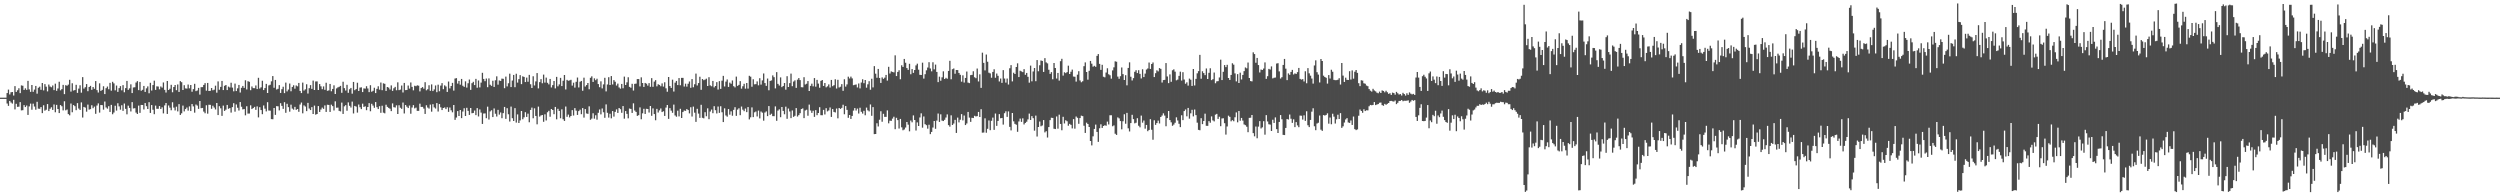 <svg xmlns="http://www.w3.org/2000/svg" width="1920" height="150"><path d="M0 75.000h1v1.000H0zM1 75.000h1v1.000H1zM2 75.000h1v1.000H2zM3 75.000h1v1.000H3zM4 75.000h1v1.000H4zM5 71.490h1v8.045H5zM6 68.815h1v12.509H6zM7 72.557h1v4.954H7zM8 70.846h1v7.902H8zM9 70.632h1v8.946H9zM10 73.364h1v3.287H10zM11 66.149h1v17.866H11zM12 70.613h1v9.089H12zM13 69.318h1v12.768H13zM14 67.777h1v14.133H14zM15 71.544h1v6.917H15zM16 65.609h1v19.168H16zM17 65.835h1v18.787H17zM18 69.066h1v11.661H18zM19 67.827h1v14.416H19zM20 69.025h1v12.027H20zM21 62.109h1v26.154H21zM22 68.647h1v13.044H22zM23 70.577h1v9.004H23zM24 65.282h1v18.992H24zM25 70.511h1v9.099H25zM26 68.818h1v12.991H26zM27 65.990h1v18.308H27zM28 71.933h1v6.243H28zM29 67.397h1v16.044H29zM30 66.548h1v16.992H30zM31 68.986h1v13.217H31zM32 63.729h1v23.133H32zM33 69.406h1v11.433H33zM34 64.590h1v20.414H34zM35 66.540h1v17.739H35zM36 70.215h1v9.722H36zM37 64.901h1v20.378H37zM38 66.471h1v17.032H38zM39 67.026h1v15.355H39zM40 65.660h1v18.763H40zM41 69.243h1v10.970H41zM42 64.272h1v21.963H42zM43 69.717h1v10.839H43zM44 67.935h1v15.801H44zM45 62.749h1v24.100H45zM46 69.352h1v11.356H46zM47 68.456h1v13.139H47zM48 65.190h1v19.591H48zM49 72.294h1v5.466H49zM50 65.455h1v19.269H50zM51 65.834h1v18.297H51zM52 64.951h1v22.679H52zM53 61.266h1v27.323H53zM54 70.364h1v9.128H54zM55 63.925h1v22.273H55zM56 69.525h1v11.150H56zM57 69.175h1v12.364H57zM58 65.142h1v19.472H58zM59 71.315h1v7.901H59zM60 68.060h1v15.302H60zM61 65.500h1v18.948H61zM62 71.190h1v7.447H62zM63 59.263h1v31.013H63zM64 68.061h1v14.072H64zM65 66.969h1v15.653H65zM66 64.568h1v21.217H66zM67 70.062h1v10.272H67zM68 66.819h1v17.361H68zM69 65.931h1v17.876H69zM70 68.986h1v11.860H70zM71 66.822h1v16.274H71zM72 68.175h1v13.717H72zM73 62.235h1v25.154H73zM74 69.199h1v11.839H74zM75 71.076h1v8.328H75zM76 64.018h1v22.482H76zM77 69.829h1v10.797H77zM78 69.014h1v11.753H78zM79 66.258h1v17.992H79zM80 72.251h1v5.740H80zM81 67.714h1v14.842H81zM82 66.477h1v16.967H82zM83 68.535h1v13.020H83zM84 63.655h1v22.306H84zM85 69.628h1v10.923H85zM86 62.799h1v24.966H86zM87 64.058h1v22.374H87zM88 69.360h1v11.829H88zM89 65.668h1v19.268H89zM90 70.538h1v8.786H90zM91 67.692h1v14.047H91zM92 66.134h1v18.079H92zM93 69.388h1v11.464H93zM94 65.391h1v19.778H94zM95 70.881h1v8.630H95zM96 67.681h1v15.904H96zM97 62.182h1v25.641H97zM98 69.008h1v12.159H98zM99 67.853h1v15.045H99zM100 64.792h1v20.790H100zM101 71.490h1v6.969H101zM102 67.164h1v16.129H102zM103 67.010h1v16.086H103zM104 63.373h1v23.122H104zM105 62.318h1v25.237H105zM106 69.239h1v11.849H106zM107 62.906h1v23.752H107zM108 69.704h1v10.868H108zM109 68.989h1v11.628H109zM110 66.015h1v18.072H110zM111 70.612h1v8.544H111zM112 67.820h1v13.733H112zM113 66.373h1v17.348H113zM114 71.606h1v6.890H114zM115 63.597h1v23.141H115zM116 69.537h1v11.162H116zM117 65.317h1v18.978H117zM118 61.961h1v25.720H118zM119 69.023h1v12.099H119zM120 66.312h1v17.248H120zM121 66.467h1v17.107H121zM122 68.615h1v12.858H122zM123 66.429h1v17.280H123zM124 67.287h1v15.128H124zM125 63.322h1v23.771H125zM126 68.995h1v11.930H126zM127 71.085h1v8.017H127zM128 62.197h1v25.320H128zM129 69.130h1v11.876H129zM130 68.153h1v14.538H130zM131 65.140h1v19.561H131zM132 70.874h1v7.644H132zM133 66.814h1v15.830H133zM134 65.255h1v19.569H134zM135 69.272h1v12.671H135zM136 64.884h1v20.664H136zM137 70.585h1v9.400H137zM138 62.319h1v25.963H138zM139 63.109h1v23.949H139zM140 69.139h1v11.978H140zM141 65.455h1v20.080H141zM142 67.908h1v15.880H142zM143 68.027h1v14.581H143zM144 64.929h1v20.051H144zM145 67.837h1v13.871H145zM146 65.287h1v20.008H146zM147 70.444h1v9.473H147zM148 68.473h1v13.233H148zM149 64.349h1v22.154H149zM150 69.984h1v10.321H150zM151 69.461h1v11.651H151zM152 67.470h1v16.122H152zM153 72.657h1v4.889H153zM154 66.963h1v16.149H154zM155 66.940h1v15.943H155zM156 65.243h1v20.474H156zM157 63.827h1v23.157H157zM158 69.651h1v11.169H158zM159 63.689h1v23.619H159zM160 69.905h1v10.515H160zM161 69.713h1v10.820H161zM162 67.606h1v15.934H162zM163 69.317h1v11.872H163zM164 68.843h1v13.732H164zM165 65.806h1v18.269H165zM166 71.171h1v7.913H166zM167 62.513h1v25.867H167zM168 68.904h1v12.643H168zM169 66.690h1v16.490H169zM170 62.180h1v26.814H170zM171 69.146h1v11.978H171zM172 65.907h1v19.289H172zM173 65.280h1v18.970H173zM174 69.169h1v11.414H174zM175 66.502h1v17.047H175zM176 67.162h1v15.844H176zM177 63.540h1v22.944H177zM178 67.285h1v14.995H178zM179 70.154h1v9.118H179zM180 64.185h1v21.590H180zM181 69.959h1v10.248H181zM182 67.831h1v14.906H182zM183 65.243h1v19.653H183zM184 71.064h1v7.348H184zM185 67.419h1v14.548H185zM186 66.013h1v18.015H186zM187 67.505h1v16.261H187zM188 61.666h1v26.897H188zM189 68.732h1v12.868H189zM190 62.355h1v24.883H190zM191 62.815h1v24.364H191zM192 69.250h1v11.629H192zM193 66.404h1v17.342H193zM194 67.702h1v15.295H194zM195 67.715h1v14.376H195zM196 65.645h1v18.718H196zM197 68.418h1v13.273H197zM198 59.755h1v30.419H198zM199 68.013h1v14.297H199zM200 67.079h1v17.459H200zM201 62.027h1v25.693H201zM202 69.171h1v11.803H202zM203 67.656h1v15.817H203zM204 64.385h1v21.157H204zM205 71.404h1v7.102H205zM206 65.566h1v19.314H206zM207 65.081h1v19.901H207zM208 62.466h1v29.025H208zM209 58.432h1v33.141H209zM210 67.393h1v15.563H210zM211 61.388h1v26.854H211zM212 68.738h1v12.795H212zM213 68.206h1v13.438H213zM214 65.373h1v19.414H214zM215 71.373h1v7.867H215zM216 68.507h1v12.800H216zM217 66.630h1v16.964H217zM218 71.534h1v6.949H218zM219 63.457h1v23.189H219zM220 70.187h1v9.551H220zM221 68.758h1v13.546H221zM222 64.166h1v21.617H222zM223 70.092h1v10.269H223zM224 66.776h1v16.645H224zM225 65.506h1v18.737H225zM226 68.072h1v14.008H226zM227 65.619h1v18.740H227zM228 66.319h1v17.413H228zM229 63.680h1v22.178H229zM230 69.861h1v10.433H230zM231 71.476h1v7.258H231zM232 63.417h1v23.604H232zM233 69.547h1v11.420H233zM234 68.607h1v13.206H234zM235 64.718h1v20.618H235zM236 71.847h1v7.138H236zM237 67.755h1v15.620H237zM238 65.375h1v19.161H238zM239 68.233h1v14.065H239zM240 61.914h1v25.656H240zM241 69.097h1v11.981H241zM242 62.581h1v25.482H242zM243 62.491h1v25.054H243zM244 69.115h1v12.327H244zM245 64.565h1v21.401H245zM246 66.302h1v17.840H246zM247 68.487h1v14.146H247zM248 66.344h1v17.246H248zM249 68.965h1v11.995H249zM250 63.545h1v22.442H250zM251 69.710h1v10.743H251zM252 69.428h1v11.155H252zM253 64.483h1v21.490H253zM254 70.070h1v10.293H254zM255 68.299h1v13.193H255zM256 65.537h1v19.280H256zM257 72.204h1v5.613H257zM258 67.902h1v14.843H258zM259 67.140h1v15.486H259zM260 66.667h1v18.474H260zM261 65.957h1v19.607H261zM262 71.287h1v7.510H262zM263 62.774h1v24.702H263zM264 67.707h1v13.953H264zM265 69.516h1v11.236H265zM266 65.142h1v19.895H266zM267 71.255h1v7.383H267zM268 68.559h1v12.720H268zM269 67.550h1v15.054H269zM270 71.921h1v6.133H270zM271 62.914h1v24.205H271zM272 69.250h1v12.122H272zM273 68.401h1v13.459H273zM274 63.519h1v22.936H274zM275 69.875h1v10.429H275zM276 67.301h1v15.060H276zM277 67.055h1v16.763H277zM278 70.718h1v8.878H278zM279 67.883h1v14.264H279zM280 68.053h1v13.597H280zM281 66.206h1v18.402H281zM282 67.917h1v14.284H282zM283 70.777h1v8.432H283zM284 65.415h1v20.014H284zM285 70.442h1v9.265H285zM286 69.736h1v11.385H286zM287 67.405h1v15.411H287zM288 71.479h1v6.913H288zM289 68.227h1v14.095H289zM290 66.252h1v17.489H290zM291 68.887h1v12.665H291zM292 63.362h1v23.283H292zM293 69.257h1v11.947H293zM294 63.980h1v22.569H294zM295 64.379h1v22.654H295zM296 69.861h1v10.563H296zM297 66.802h1v15.292H297zM298 67.287h1v15.561H298zM299 68.685h1v14.837H299zM300 65.607h1v19.735H300zM301 69.763h1v9.658H301zM302 67.799h1v14.517H302zM303 66.716h1v15.843H303zM304 69.346h1v11.567H304zM305 63.218h1v24.323H305zM306 69.216h1v11.643H306zM307 68.808h1v13.931H307zM308 65.707h1v17.878H308zM309 71.003h1v7.749H309zM310 63.685h1v23.451H310zM311 69.220h1v11.426H311zM312 69.071h1v12.843H312zM313 65.687h1v17.289H313zM314 68.033h1v13.034H314zM315 63.316h1v24.022H315zM316 66.702h1v15.857H316zM317 69.380h1v11.364H317zM318 65.831h1v17.431H318zM319 66.176h1v16.480H319zM320 65.558h1v19.579H320zM321 65.790h1v19.360H321zM322 70.203h1v9.434H322zM323 67.649h1v14.471H323zM324 66.878h1v15.196H324zM325 68.097h1v15.306H325zM326 63.142h1v24.367H326zM327 69.370h1v11.471H327zM328 68.544h1v14.041H328zM329 65.505h1v17.912H329zM330 69.749h1v10.568H330zM331 64.824h1v20.926H331zM332 69.959h1v10.045H332zM333 68.676h1v13.801H333zM334 65.640h1v17.740H334zM335 70.795h1v8.347H335zM336 65.001h1v20.641H336zM337 70.094h1v9.841H337zM338 65.742h1v16.667H338zM339 63.861h1v20.670H339zM340 68.512h1v14.443H340zM341 65.513h1v17.016H341zM342 66.409h1v17.415H342zM343 70.626h1v11.733H343zM344 62.600h1v23.334H344zM345 67.909h1v14.659H345zM346 66.068h1v18.676H346zM347 63.635h1v22.633H347zM348 69.600h1v11.053H348zM349 60.294h1v31.742H349zM350 60.015h1v30.232H350zM351 64.183h1v21.142H351zM352 62.175h1v26.891H352zM353 65.020h1v19.469H353zM354 60.603h1v30.098H354zM355 65.826h1v19.809H355zM356 66.690h1v16.466H356zM357 62.445h1v26.665H357zM358 67.262h1v15.530H358zM359 63.951h1v21.204H359zM360 61.088h1v27.189H360zM361 69.021h1v13.920H361zM362 63.884h1v23.096H362zM363 62.812h1v23.905H363zM364 65.309h1v19.571H364zM365 60.572h1v27.864H365zM366 67.394h1v15.664H366zM367 61.811h1v27.612H367zM368 67.117h1v16.974H368zM369 63.430h1v23.056H369zM370 55.899h1v39.288H370zM371 60.612h1v26.587H371zM372 62.351h1v24.738H372zM373 60.325h1v30.429H373zM374 66.962h1v14.948H374zM375 60.228h1v31.547H375zM376 65.077h1v20.457H376zM377 65.921h1v18.783H377zM378 62.004h1v27.927H378zM379 66.773h1v16.552H379zM380 61.639h1v25.690H380zM381 58.634h1v30.884H381zM382 65.038h1v19.343H382zM383 61.821h1v26.201H383zM384 62.161h1v24.206H384zM385 60.346h1v30.419H385zM386 60.518h1v26.346H386zM387 67.716h1v14.404H387zM388 58.828h1v32.451H388zM389 66.373h1v16.736H389zM390 63.943h1v23.794H390zM391 56.552h1v36.776H391zM392 66.844h1v15.043H392zM393 61.850h1v28.941H393zM394 57.534h1v35.394H394zM395 66.985h1v16.075H395zM396 56.603h1v37.542H396zM397 63.415h1v24.435H397zM398 60.781h1v33.677H398zM399 57.686h1v34.802H399zM400 64.603h1v20.651H400zM401 58.626h1v32.975H401zM402 59.068h1v31.058H402zM403 63.041h1v23.109H403zM404 59.623h1v30.198H404zM405 62.786h1v24.519H405zM406 57.515h1v36.399H406zM407 64.715h1v19.724H407zM408 67.609h1v15.014H408zM409 58.571h1v32.254H409zM410 65.622h1v17.601H410zM411 62.515h1v26.519H411zM412 56.095h1v39.400H412zM413 67.869h1v14.024H413zM414 63.084h1v26.451H414zM415 60.775h1v27.910H415zM416 63.958h1v24.348H416zM417 57.303h1v36.221H417zM418 63.457h1v24.339H418zM419 59.591h1v32.917H419zM420 63.613h1v22.604H420zM421 64.840h1v20.260H421zM422 60.623h1v29.041H422zM423 67.170h1v16.528H423zM424 65.382h1v19.101H424zM425 62.210h1v25.493H425zM426 67.883h1v14.220H426zM427 59.058h1v32.572H427zM428 66.281h1v17.264H428zM429 64.797h1v20.404H429zM430 59.826h1v30.983H430zM431 66.099h1v17.875H431zM432 62.004h1v29.617H432zM433 57.587h1v35.286H433zM434 68.691h1v13.148H434zM435 61.319h1v28.398H435zM436 61.981h1v26.048H436zM437 61.734h1v28.449H437zM438 61.277h1v27.833H438zM439 65.731h1v18.873H439zM440 63.476h1v25.278H440zM441 67.257h1v15.794H441zM442 62.807h1v22.198H442zM443 59.555h1v28.699H443zM444 67.156h1v18.193H444zM445 62.756h1v21.472H445zM446 62.139h1v25.575H446zM447 69.663h1v13.340H447zM448 59.659h1v30.641H448zM449 66.441h1v17.303H449zM450 65.330h1v21.798H450zM451 63.739h1v23.703H451zM452 68.532h1v13.106H452zM453 59.762h1v32.236H453zM454 58.613h1v32.460H454zM455 62.928h1v24.062H455zM456 60.174h1v30.961H456zM457 61.576h1v26.943H457zM458 60.461h1v31.454H458zM459 64.558h1v22.054H459zM460 66.957h1v17.114H460zM461 62.488h1v25.348H461zM462 67.897h1v15.385H462zM463 64.839h1v21.379H463zM464 59.734h1v30.757H464zM465 70.216h1v9.951H465zM466 64.882h1v21.754H466zM467 59.293h1v31.038H467zM468 65.296h1v22.034H468zM469 58.444h1v32.413H469zM470 64.856h1v20.432H470zM471 61.524h1v28.031H471zM472 62.762h1v23.162H472zM473 65.681h1v18.326H473zM474 64.202h1v22.523H474zM475 67.190h1v15.743H475zM476 68.089h1v15.788H476zM477 64.455h1v22.168H477zM478 67.772h1v13.671H478zM479 58.818h1v32.304H479zM480 65.285h1v19.997H480zM481 63.213h1v24.214H481zM482 59.328h1v31.563H482zM483 66.703h1v16.646H483zM484 67.397h1v16.247H484zM485 64.360h1v22.395H485zM486 69.511h1v9.847H486zM487 64.411h1v20.466H487zM488 64.194h1v21.791H488zM489 60.724h1v28.253H489zM490 60.738h1v27.756H490zM491 66.353h1v16.149H491zM492 59.396h1v32.214H492zM493 63.765h1v23.259H493zM494 66.743h1v16.811H494zM495 63.709h1v23.789H495zM496 64.259h1v19.295H496zM497 65.725h1v18.003H497zM498 63.846h1v22.559H498zM499 66.663h1v14.745H499zM500 60.031h1v28.886H500zM501 66.657h1v16.602H501zM502 62.649h1v24.963H502zM503 61.520h1v30.847H503zM504 66.315h1v17.306H504zM505 64.724h1v21.718H505zM506 65.206h1v19.587H506zM507 66.251h1v17.030H507zM508 64.070h1v22.008H508zM509 66.534h1v18.922H509zM510 63.162h1v25.860H510zM511 67.835h1v14.816H511zM512 70.456h1v10.202H512zM513 59.145h1v32.157H513zM514 66.115h1v16.926H514zM515 67.550h1v17.423H515zM516 61.199h1v25.449H516zM517 70.286h1v10.056H517zM518 63.484h1v25.201H518zM519 62.164h1v27.510H519zM520 65.308h1v19.662H520zM521 59.954h1v29.415H521zM522 65.488h1v18.092H522zM523 59.791h1v30.858H523zM524 59.783h1v26.261H524zM525 66.446h1v18.468H525zM526 64.276h1v20.860H526zM527 66.530h1v17.236H527zM528 64.294h1v20.253H528zM529 62.547h1v24.531H529zM530 67.426h1v14.933H530zM531 60.730h1v28.783H531zM532 67.037h1v14.845H532zM533 64.733h1v21.795H533zM534 56.540h1v37.033H534zM535 65.625h1v17.915H535zM536 63.813h1v23.432H536zM537 58.957h1v31.541H537zM538 68.942h1v11.539H538zM539 60.685h1v29.796H539zM540 61.603h1v29.288H540zM541 61.129h1v25.058H541zM542 60.409h1v28.892H542zM543 66.072h1v17.121H543zM544 59.294h1v32.268H544zM545 65.601h1v20.078H545zM546 66.246h1v17.885H546zM547 62.168h1v24.762H547zM548 67.101h1v14.485H548zM549 66.055h1v18.558H549zM550 63.095h1v24.028H550zM551 68.763h1v13.057H551zM552 62.322h1v24.364H552zM553 68.244h1v13.345H553zM554 61.941h1v24.268H554zM555 58.283h1v35.481H555zM556 66.394h1v16.789H556zM557 62.652h1v26.002H557zM558 61.033h1v28.547H558zM559 66.766h1v17.002H559zM560 63.451h1v24.632H560zM561 64.290h1v21.232H561zM562 61.773h1v27.114H562zM563 66.211h1v18.142H563zM564 67.113h1v15.234H564zM565 58.840h1v30.147H565zM566 65.964h1v18.231H566zM567 65.156h1v17.994H567zM568 62.298h1v26.181H568zM569 68.116h1v13.680H569zM570 66.263h1v17.974H570zM571 64.359h1v21.052H571zM572 68.077h1v15.278H572zM573 63.743h1v22.378H573zM574 68.066h1v14.140H574zM575 58.222h1v33.476H575zM576 58.858h1v31.239H576zM577 66.613h1v15.882H577zM578 60.862h1v29.092H578zM579 64.756h1v21.538H579zM580 64.629h1v21.053H580zM581 62.520h1v26.926H581zM582 65.548h1v19.400H582zM583 60.052h1v30.897H583zM584 64.976h1v20.678H584zM585 61.770h1v24.747H585zM586 56.422h1v36.270H586zM587 63.790h1v22.648H587zM588 65.943h1v19.636H588zM589 60.304h1v28.897H589zM590 69.336h1v12.146H590zM591 62.156h1v26.042H591zM592 61.732h1v25.594H592zM593 57.930h1v31.254H593zM594 59.285h1v29.934H594zM595 67.877h1v13.858H595zM596 55.422h1v37.342H596zM597 64.388h1v20.572H597zM598 65.702h1v18.276H598zM599 59.447h1v30.576H599zM600 66.920h1v15.255H600zM601 66.067h1v19.141H601zM602 63.767h1v23.976H602zM603 68.880h1v13.060H603zM604 58.532h1v32.725H604zM605 66.806h1v16.530H605zM606 63.824h1v21.797H606zM607 56.514h1v34.232H607zM608 66.205h1v18.627H608zM609 62.639h1v27.113H609zM610 61.718h1v27.223H610zM611 67.499h1v15.521H611zM612 61.191h1v28.307H612zM613 59.947h1v28.464H613zM614 61.565h1v25.389H614zM615 66.954h1v16.789H615zM616 67.053h1v16.195H616zM617 59.312h1v31.395H617zM618 64.858h1v19.982H618zM619 64.285h1v19.980H619zM620 62.257h1v26.645H620zM621 69.897h1v10.454H621zM622 65.955h1v18.902H622zM623 64.265h1v22.406H623zM624 66.327h1v18.710H624zM625 59.952h1v29.806H625zM626 66.558h1v18.021H626zM627 61.319h1v27.172H627zM628 64.215h1v22.589H628zM629 67.368h1v14.939H629zM630 62.106h1v26.365H630zM631 61.428h1v27.090H631zM632 65.978h1v18.380H632zM633 63.759h1v24.134H633zM634 67.096h1v15.995H634zM635 66.296h1v19.274H635zM636 64.809h1v20.037H636zM637 67.223h1v15.331H637zM638 61.389h1v28.419H638zM639 66.196h1v17.560H639zM640 65.412h1v20.547H640zM641 60.899h1v25.488H641zM642 67.987h1v15.347H642zM643 61.285h1v29.611H643zM644 67.153h1v15.780H644zM645 66.606h1v17.048H645zM646 64.591h1v18.241H646zM647 69.753h1v10.679H647zM648 60.851h1v26.883H648zM649 66.515h1v14.937H649zM650 64.819h1v19.574H650zM651 58.889h1v31.601H651zM652 60.237h1v28.065H652zM653 58.840h1v32.478H653zM654 60.222h1v28.825H654zM655 65.424h1v19.541H655zM656 65.127h1v17.864H656zM657 64.851h1v20.060H657zM658 67.195h1v16.197H658zM659 64.117h1v23.067H659zM660 67.913h1v14.809H660zM661 63.389h1v22.472H661zM662 60.878h1v26.342H662zM663 63.904h1v21.183H663zM664 61.429h1v27.087H664zM665 67.342h1v15.315H665zM666 64.789h1v19.946H666zM667 62.340h1v23.195H667zM668 68.927h1v11.299H668zM669 60.456h1v28.503H669zM670 67.102h1v15.172H670zM671 50.796h1v52.222H671zM672 56.590h1v46.331H672zM673 59.684h1v34.989H673zM674 52.938h1v44.181H674zM675 59.864h1v32.074H675zM676 63.673h1v21.769H676zM677 59.452h1v34.033H677zM678 60.547h1v26.862H678zM679 59.672h1v30.061H679zM680 57.538h1v32.233H680zM681 61.912h1v22.856H681zM682 51.280h1v43.464H682zM683 56.496h1v36.155H683zM684 54.819h1v38.004H684zM685 55.235h1v35.852H685zM686 55.600h1v34.064H686zM687 42.498h1v56.704H687zM688 58.400h1v32.078H688zM689 55.251h1v36.999H689zM690 53.964h1v44.728H690zM691 60.860h1v30.472H691zM692 50.148h1v47.662H692zM693 51.410h1v48.639H693zM694 45.285h1v54.162H694zM695 48.182h1v49.784H695zM696 52.255h1v41.446H696zM697 53.656h1v42.065H697zM698 48.984h1v51.897H698zM699 57.039h1v35.536H699zM700 53.052h1v40.889H700zM701 55.986h1v32.629H701zM702 53.770h1v38.404H702zM703 50.243h1v49.981H703zM704 48.922h1v45.101H704zM705 53.499h1v43.280H705zM706 57.434h1v32.767H706zM707 57.615h1v29.426H707zM708 48.148h1v49.919H708zM709 60.354h1v29.077H709zM710 56.970h1v38.432H710zM711 53.994h1v42.156H711zM712 51.866h1v46.942H712zM713 47.777h1v48.028H713zM714 52.605h1v50.420H714zM715 54.789h1v46.534H715zM716 47.809h1v50.118H716zM717 53.254h1v39.691H717zM718 49.618h1v49.309H718zM719 55.230h1v37.400H719zM720 63.074h1v24.127H720zM721 58.867h1v34.760H721zM722 61.995h1v25.796H722zM723 59.366h1v33.252H723zM724 54.775h1v38.209H724zM725 60.677h1v31.352H725zM726 59.757h1v30.495H726zM727 60.461h1v27.409H727zM728 54.454h1v41.658H728zM729 46.685h1v50.610H729zM730 60.877h1v27.695H730zM731 53.162h1v42.814H731zM732 52.579h1v42.292H732zM733 56.603h1v35.465H733zM734 53.775h1v48.327H734zM735 53.835h1v36.462H735zM736 56.035h1v37.957H736zM737 57.468h1v34.473H737zM738 62.716h1v24.928H738zM739 57.873h1v34.572H739zM740 63.362h1v25.381H740zM741 59.852h1v36.190H741zM742 54.936h1v39.867H742zM743 63.426h1v22.547H743zM744 63.831h1v26.490H744zM745 57.705h1v35.870H745zM746 57.492h1v32.954H746zM747 54.751h1v35.926H747zM748 59.361h1v29.569H748zM749 60.037h1v29.430H749zM750 52.644h1v36.571H750zM751 62.547h1v23.431H751zM752 57.091h1v32.754H752zM753 67.464h1v16.402H753zM754 40.471h1v61.410H754zM755 48.301h1v53.505H755zM756 54.070h1v36.788H756zM757 41.903h1v60.040H757zM758 47.429h1v51.514H758zM759 55.814h1v36.704H759zM760 56.392h1v43.624H760zM761 59.695h1v33.100H761zM762 55.242h1v35.080H762zM763 53.177h1v46.542H763zM764 59.724h1v27.459H764zM765 56.487h1v40.163H765zM766 58.216h1v34.639H766zM767 62.567h1v25.075H767zM768 60.288h1v30.560H768zM769 63.619h1v26.980H769zM770 53.844h1v41.873H770zM771 60.301h1v26.647H771zM772 63.427h1v22.093H772zM773 60.295h1v29.456H773zM774 64.938h1v20.596H774zM775 52.410h1v45.009H775zM776 50.020h1v50.126H776zM777 62.521h1v24.259H777zM778 55.850h1v37.347H778zM779 56.847h1v38.305H779zM780 51.437h1v44.379H780zM781 48.639h1v52.606H781zM782 59.194h1v34.073H782zM783 54.306h1v36.777H783zM784 54.822h1v38.757H784zM785 55.399h1v35.464H785zM786 53.077h1v42.499H786zM787 57.450h1v36.977H787zM788 56.018h1v37.489H788zM789 58.988h1v32.689H789zM790 63.508h1v23.761H790zM791 50.360h1v41.782H791zM792 62.452h1v26.741H792zM793 54.900h1v35.874H793zM794 52.240h1v48.123H794zM795 62.381h1v26.376H795zM796 46.111h1v58.747H796zM797 54.711h1v42.834H797zM798 50.110h1v43.220H798zM799 46.426h1v50.565H799zM800 46.786h1v49.589H800zM801 55.230h1v36.966H801zM802 44.658h1v57.021H802zM803 47.946h1v52.790H803zM804 48.694h1v56.943H804zM805 53.541h1v44.034H805zM806 56.727h1v35.527H806zM807 55.409h1v34.999H807zM808 60.874h1v29.683H808zM809 48.407h1v50.482H809zM810 52.246h1v46.872H810zM811 60.312h1v29.156H811zM812 56.004h1v42.795H812zM813 61.892h1v26.162H813zM814 47.026h1v48.163H814zM815 45.137h1v54.898H815zM816 58.087h1v31.625H816zM817 55.492h1v39.341H817zM818 56.141h1v36.238H818zM819 55.411h1v37.746H819zM820 50.442h1v46.117H820zM821 56.846h1v38.278H821zM822 55.097h1v40.819H822zM823 53.462h1v45.150H823zM824 58.757h1v32.744H824zM825 58.953h1v39.882H825zM826 62.693h1v26.829H826zM827 57.353h1v33.109H827zM828 54.697h1v40.373H828zM829 61.782h1v28.894H829zM830 63.165h1v25.693H830zM831 62.420h1v26.755H831zM832 50.866h1v45.716H832zM833 47.897h1v54.197H833zM834 55.275h1v38.939H834zM835 61.206h1v34.043H835zM836 54.376h1v43.156H836zM837 46.780h1v61.522H837zM838 48.896h1v62.749H838zM839 51.187h1v53.525H839zM840 50.516h1v48.519H840zM841 51.317h1v44.397H841zM842 42.919h1v58.406H842zM843 41.531h1v67.432H843zM844 49.044h1v49.454H844zM845 53.676h1v41.798H845zM846 49.749h1v48.515H846zM847 58.918h1v37.866H847zM848 59.370h1v36.815H848zM849 55.695h1v40.881H849zM850 52.438h1v40.930H850zM851 57.019h1v38.549H851zM852 57.814h1v30.689H852zM853 60.425h1v28.084H853zM854 54.050h1v42.916H854zM855 51.730h1v44.573H855zM856 47.122h1v55.599H856zM857 47.390h1v56.244H857zM858 58.835h1v31.302H858zM859 60.518h1v30.400H859zM860 58.528h1v34.472H860zM861 51.810h1v47.504H861zM862 56.918h1v36.211H862zM863 61.444h1v26.301H863zM864 57.775h1v37.246H864zM865 65.553h1v21.139H865zM866 52.169h1v46.365H866zM867 47.871h1v53.083H867zM868 58.931h1v35.580H868zM869 61.776h1v26.407H869zM870 60.017h1v31.462H870zM871 55.137h1v39.570H871zM872 53.933h1v40.323H872zM873 56.132h1v34.664H873zM874 53.930h1v42.619H874zM875 56.746h1v41.021H875zM876 60.279h1v28.513H876zM877 53.217h1v41.016H877zM878 59.196h1v33.382H878zM879 56.503h1v42.336H879zM880 53.406h1v42.554H880zM881 52.568h1v48.186H881zM882 48.012h1v51.782H882zM883 52.954h1v38.571H883zM884 49.172h1v50.457H884zM885 47.967h1v59.339H885zM886 59.162h1v33.210H886zM887 56.204h1v39.712H887zM888 54.018h1v40.511H888zM889 54.829h1v37.789H889zM890 52.277h1v42.523H890zM891 52.901h1v36.966H891zM892 63.400h1v25.356H892zM893 61.509h1v25.536H893zM894 61.340h1v27.426H894zM895 48.452h1v48.517H895zM896 58.716h1v32.012H896zM897 63.871h1v21.383H897zM898 57.148h1v35.081H898zM899 62.818h1v31.132H899zM900 53.964h1v42.676H900zM901 53.251h1v42.448H901zM902 55.028h1v39.251H902zM903 61.679h1v28.411H903zM904 61.110h1v31.404H904zM905 58.242h1v36.846H905zM906 55.050h1v42.605H906zM907 61.844h1v26.666H907zM908 55.457h1v36.784H908zM909 61.068h1v24.228H909zM910 64.316h1v19.751H910zM911 63.207h1v26.142H911zM912 65.753h1v17.144H912zM913 60.357h1v30.780H913zM914 61.255h1v25.762H914zM915 65.991h1v18.324H915zM916 52.985h1v36.398H916zM917 65.639h1v18.458H917zM918 60.546h1v27.900H918zM919 56.320h1v37.874H919zM920 54.631h1v45.103H920zM921 42.125h1v57.932H921zM922 60.486h1v30.286H922zM923 54.757h1v40.575H923zM924 56.105h1v36.838H924zM925 57.708h1v29.568H925zM926 52.595h1v44.038H926zM927 60.695h1v35.946H927zM928 55.907h1v37.123H928zM929 52.407h1v41.861H929zM930 61.561h1v27.843H930zM931 60.811h1v31.655H931zM932 55.683h1v37.573H932zM933 63.971h1v24.073H933zM934 62.460h1v25.011H934zM935 62.312h1v29.020H935zM936 59.503h1v30.153H936zM937 45.846h1v51.063H937zM938 61.514h1v29.468H938zM939 55.149h1v35.665H939zM940 49.959h1v44.673H940zM941 51.561h1v51.808H941zM942 49.779h1v47.322H942zM943 59.879h1v28.949H943zM944 61.398h1v28.355H944zM945 57.549h1v35.635H945zM946 48.565h1v43.711H946zM947 49.656h1v43.482H947zM948 56.374h1v33.686H948zM949 62.494h1v23.835H949zM950 56.945h1v37.004H950zM951 63.735h1v21.515H951zM952 55.799h1v36.940H952zM953 61.005h1v29.583H953zM954 57.539h1v35.103H954zM955 54.641h1v40.962H955zM956 51.820h1v44.324H956zM957 52.491h1v44.826H957zM958 48.007h1v53.503H958zM959 59.895h1v30.616H959zM960 62.284h1v28.125H960zM961 62.538h1v25.764H961zM962 40.183h1v62.066H962zM963 41.511h1v63.201H963zM964 48.185h1v48.974H964zM965 44.489h1v61.679H965zM966 49.985h1v47.251H966zM967 55.653h1v37.375H967zM968 53.377h1v45.270H968zM969 53.760h1v44.044H969zM970 52.613h1v40.488H970zM971 47.908h1v55.528H971zM972 60.561h1v27.869H972zM973 58.546h1v34.755H973zM974 52.875h1v42.558H974zM975 53.412h1v42.263H975zM976 51.012h1v49.574H976zM977 60.204h1v31.739H977zM978 59.675h1v34.747H978zM979 59.536h1v30.644H979zM980 48.781h1v50.405H980zM981 48.548h1v53.581H981zM982 54.846h1v38.781H982zM983 60.334h1v28.039H983zM984 59.298h1v32.289H984zM985 49.887h1v53.706H985zM986 45.269h1v58.460H986zM987 52.762h1v45.493H987zM988 61.517h1v29.901H988zM989 56.393h1v35.426H989zM990 57.441h1v30.538H990zM991 55.267h1v35.903H991zM992 53.665h1v40.677H992zM993 57.171h1v34.475H993zM994 56.374h1v41.282H994zM995 56.777h1v37.045H995zM996 55.374h1v40.943H996zM997 52.155h1v45.529H997zM998 60.557h1v28.228H998zM999 61.155h1v27.715H999zM1000 60.790h1v31.049H1000zM1001 62.543h1v26.032H1001zM1002 54.709h1v38.110H1002zM1003 63.954h1v21.508H1003zM1004 52.334h1v43.862H1004zM1005 56.315h1v41.297H1005zM1006 58.125h1v33.988H1006zM1007 60.289h1v25.489H1007zM1008 64.228h1v18.930H1008zM1009 50.297h1v46.679H1009zM1010 46.317h1v53.658H1010zM1011 55.439h1v39.421H1011zM1012 57.289h1v36.982H1012zM1013 63.333h1v25.400H1013zM1014 45.320h1v54.281H1014zM1015 46.826h1v53.669H1015zM1016 58.102h1v30.280H1016zM1017 59.114h1v29.665H1017zM1018 59.750h1v28.509H1018zM1019 64.197h1v22.851H1019zM1020 57.648h1v37.316H1020zM1021 60.314h1v29.935H1021zM1022 53.572h1v41.885H1022zM1023 55.081h1v32.245H1023zM1024 61.315h1v28.271H1024zM1025 61.578h1v33.321H1025zM1026 61.547h1v30.075H1026zM1027 61.227h1v26.908H1027zM1028 60.055h1v31.321H1028zM1029 64.919h1v21.958H1029zM1030 48.389h1v49.815H1030zM1031 58.038h1v39.001H1031zM1032 62.902h1v31.180H1032zM1033 59.652h1v32.081H1033zM1034 61.285h1v29.419H1034zM1035 61.431h1v32.622H1035zM1036 54.706h1v39.720H1036zM1037 61.098h1v31.425H1037zM1038 54.082h1v41.879H1038zM1039 60.433h1v29.089H1039zM1040 55.100h1v44.054H1040zM1041 53.780h1v46.148H1041zM1042 55.949h1v43.433H1042zM1043 63.892h1v25.005H1043zM1044 66.174h1v17.925H1044zM1045 61.645h1v23.613H1045zM1046 61.883h1v24.727H1046zM1047 63.924h1v19.977H1047zM1048 64.300h1v20.985H1048zM1049 65.693h1v19.003H1049zM1050 66.209h1v18.589H1050zM1051 68.427h1v13.210H1051zM1052 69.608h1v10.992H1052zM1053 70.360h1v10.481H1053zM1054 68.220h1v12.366H1054zM1055 69.465h1v8.923H1055zM1056 70.138h1v10.579H1056zM1057 71.170h1v9.095H1057zM1058 71.625h1v8.295H1058zM1059 70.374h1v8.521H1059zM1060 71.448h1v7.293H1060zM1061 69.446h1v11.315H1061zM1062 69.839h1v11.409H1062zM1063 70.917h1v8.853H1063zM1064 69.659h1v10.809H1064zM1065 70.866h1v8.854H1065zM1066 72.075h1v7.051H1066zM1067 71.559h1v6.068H1067zM1068 72.912h1v4.554H1068zM1069 71.114h1v6.709H1069zM1070 71.485h1v6.521H1070zM1071 72.716h1v4.468H1071zM1072 70.569h1v9.422H1072zM1073 71.620h1v7.320H1073zM1074 72.599h1v4.897H1074zM1075 72.256h1v5.190H1075zM1076 73.365h1v3.410H1076zM1077 71.251h1v6.510H1077zM1078 72.247h1v5.126H1078zM1079 73.414h1v3.997H1079zM1080 71.646h1v5.668H1080zM1081 72.878h1v4.177H1081zM1082 70.963h1v7.994H1082zM1083 71.920h1v6.045H1083zM1084 72.490h1v4.276H1084zM1085 72.079h1v5.342H1085zM1086 72.917h1v4.002H1086zM1087 59.533h1v30.268H1087zM1088 55.284h1v37.582H1088zM1089 59.612h1v28.984H1089zM1090 66.785h1v16.037H1090zM1091 69.843h1v10.251H1091zM1092 58.513h1v34.394H1092zM1093 57.421h1v35.641H1093zM1094 58.920h1v33.949H1094zM1095 60.243h1v30.083H1095zM1096 69.820h1v10.867H1096zM1097 56.342h1v42.147H1097zM1098 54.946h1v37.582H1098zM1099 62.180h1v31.678H1099zM1100 58.654h1v29.541H1100zM1101 61.187h1v28.031H1101zM1102 63.822h1v21.232H1102zM1103 58.718h1v36.291H1103zM1104 65.444h1v23.227H1104zM1105 59.077h1v30.946H1105zM1106 62.191h1v24.969H1106zM1107 65.945h1v19.012H1107zM1108 54.656h1v35.053H1108zM1109 59.605h1v32.668H1109zM1110 56.779h1v36.910H1110zM1111 56.924h1v37.367H1111zM1112 65.532h1v18.299H1112zM1113 53.208h1v47.153H1113zM1114 56.402h1v37.809H1114zM1115 60.182h1v28.396H1115zM1116 58.713h1v32.709H1116zM1117 62.857h1v25.271H1117zM1118 54.284h1v46.495H1118zM1119 57.236h1v32.203H1119zM1120 61.964h1v28.683H1120zM1121 56.532h1v36.596H1121zM1122 60.375h1v28.929H1122zM1123 61.182h1v30.393H1123zM1124 54.511h1v45.002H1124zM1125 57.534h1v33.639H1125zM1126 61.149h1v27.514H1126zM1127 66.120h1v17.386H1127zM1128 66.632h1v17.628H1128zM1129 58.684h1v33.878H1129zM1130 63.694h1v24.253H1130zM1131 64.534h1v20.258H1131zM1132 63.106h1v20.992H1132zM1133 67.293h1v15.264H1133zM1134 69.465h1v11.797H1134zM1135 70.084h1v11.148H1135zM1136 69.154h1v10.870H1136zM1137 67.848h1v12.782H1137zM1138 70.199h1v10.043H1138zM1139 69.322h1v11.173H1139zM1140 69.640h1v10.256H1140zM1141 71.227h1v7.626H1141zM1142 69.350h1v10.686H1142zM1143 71.596h1v6.602H1143zM1144 70.723h1v8.966H1144zM1145 68.421h1v13.541H1145zM1146 70.415h1v9.723H1146zM1147 69.598h1v10.465H1147zM1148 70.666h1v8.600H1148zM1149 71.129h1v7.745H1149zM1150 70.678h1v8.335H1150zM1151 71.310h1v7.674H1151zM1152 71.267h1v6.856H1152zM1153 70.643h1v7.807H1153zM1154 71.898h1v6.596H1154zM1155 69.242h1v10.819H1155zM1156 70.586h1v8.207H1156zM1157 71.105h1v7.896H1157zM1158 69.662h1v10.429H1158zM1159 69.730h1v10.307H1159zM1160 67.635h1v16.020H1160zM1161 66.807h1v17.745H1161zM1162 67.007h1v16.065H1162zM1163 67.897h1v16.736H1163zM1164 63.485h1v22.369H1164zM1165 60.645h1v26.713H1165zM1166 61.049h1v29.248H1166zM1167 60.490h1v27.915H1167zM1168 58.187h1v33.229H1168zM1169 52.523h1v49.213H1169zM1170 3.704h1v138.362H1170zM1171 18.688h1v128.681H1171zM1172 34.720h1v111.615H1172zM1173 29.788h1v104.138H1173zM1174 37.728h1v75.413H1174zM1175 38.200h1v62.853H1175zM1176 28.392h1v84.964H1176zM1177 35.658h1v74.521H1177zM1178 37.025h1v75.238H1178zM1179 44.098h1v65.493H1179zM1180 54.246h1v38.967H1180zM1181 31.951h1v81.827H1181zM1182 35.944h1v76.724H1182zM1183 42.251h1v65.152H1183zM1184 38.409h1v69.243H1184zM1185 49.996h1v46.033H1185zM1186 32.263h1v82.418H1186zM1187 24.175h1v88.094H1187zM1188 36.507h1v72.829H1188zM1189 35.403h1v77.623H1189zM1190 56.923h1v35.605H1190zM1191 39.246h1v67.816H1191zM1192 37.521h1v72.351H1192zM1193 41.873h1v68.968H1193zM1194 30.165h1v82.259H1194zM1195 50.018h1v46.592H1195zM1196 36.842h1v78.704H1196zM1197 25.531h1v90.732H1197zM1198 41.541h1v65.165H1198zM1199 33.248h1v82.997H1199zM1200 35.195h1v73.842H1200zM1201 43.554h1v68.388H1201zM1202 30.319h1v85.138H1202zM1203 30.770h1v88.667H1203zM1204 33.340h1v76.589H1204zM1205 34.603h1v76.154H1205zM1206 51.760h1v41.947H1206zM1207 27.425h1v86.090H1207zM1208 40.080h1v68.303H1208zM1209 38.232h1v73.989H1209zM1210 36.662h1v74.254H1210zM1211 57.612h1v32.182H1211zM1212 8.919h1v137.307H1212zM1213 15.660h1v130.433H1213zM1214 15.777h1v110.292H1214zM1215 15.706h1v104.074H1215zM1216 31.962h1v87.429H1216zM1217 42.382h1v84.418H1217zM1218 33.999h1v82.151H1218zM1219 31.725h1v90.738H1219zM1220 27.906h1v99.014H1220zM1221 49.474h1v53.116H1221zM1222 44.236h1v63.250H1222zM1223 36.795h1v84.727H1223zM1224 36.933h1v70.233H1224zM1225 38.860h1v69.746H1225zM1226 46.243h1v55.481H1226zM1227 51.332h1v59.833H1227zM1228 37.860h1v83.892H1228zM1229 38.120h1v78.282H1229zM1230 44.594h1v62.341H1230zM1231 46.481h1v63.779H1231zM1232 52.815h1v41.312H1232zM1233 28.570h1v88.771H1233zM1234 27.210h1v80.192H1234zM1235 40.001h1v66.410H1235zM1236 41.897h1v64.220H1236zM1237 54.402h1v44.346H1237zM1238 34.928h1v82.336H1238zM1239 35.861h1v77.524H1239zM1240 39.318h1v68.375H1240zM1241 39.879h1v65.851H1241zM1242 51.099h1v39.972H1242zM1243 36.815h1v75.477H1243zM1244 33.674h1v81.242H1244zM1245 40.665h1v65.734H1245zM1246 44.353h1v66.243H1246zM1247 50.757h1v47.398H1247zM1248 38.242h1v68.553H1248zM1249 41.182h1v72.600H1249zM1250 43.229h1v60.813H1250zM1251 48.647h1v52.752H1251zM1252 45.258h1v57.113H1252zM1253 23.413h1v82.161H1253zM1254 21.527h1v120.278H1254zM1255 26.380h1v114.676H1255zM1256 18.064h1v119.126H1256zM1257 23.788h1v102.481H1257zM1258 26.518h1v86.180H1258zM1259 37.044h1v92.996H1259zM1260 43.909h1v81.175H1260zM1261 26.939h1v92.034H1261zM1262 28.784h1v91.211H1262zM1263 47.026h1v60.593H1263zM1264 40.651h1v68.946H1264zM1265 35.731h1v84.075H1265zM1266 35.579h1v76.938H1266zM1267 39.902h1v72.517H1267zM1268 44.140h1v50.041H1268zM1269 35.130h1v70.230H1269zM1270 28.361h1v79.181H1270zM1271 42.338h1v72.819H1271zM1272 31.647h1v85.029H1272zM1273 36.531h1v71.219H1273zM1274 41.781h1v58.888H1274zM1275 32.902h1v75.225H1275zM1276 37.902h1v67.992H1276zM1277 33.598h1v74.760H1277zM1278 37.096h1v65.049H1278zM1279 43.883h1v58.495H1279zM1280 25.182h1v87.222H1280zM1281 39.265h1v64.938H1281zM1282 44.662h1v62.089H1282zM1283 42.722h1v68.241H1283zM1284 59.469h1v28.415H1284zM1285 42.805h1v63.015H1285zM1286 41.762h1v69.739H1286zM1287 51.026h1v46.871H1287zM1288 48.054h1v52.411H1288zM1289 56.742h1v35.616H1289zM1290 34.495h1v79.816H1290zM1291 33.161h1v82.547H1291zM1292 43.152h1v64.104H1292zM1293 48.282h1v55.113H1293zM1294 63.197h1v30.481H1294zM1295 14.525h1v127.394H1295zM1296 15.434h1v119.777H1296zM1297 8.876h1v119.275H1297zM1298 9.295h1v113.357H1298zM1299 27.501h1v95.776H1299zM1300 29.747h1v98.258H1300zM1301 23.806h1v103.629H1301zM1302 23.746h1v104.579H1302zM1303 38.302h1v85.562H1303zM1304 40.627h1v77.950H1304zM1305 37.604h1v65.514H1305zM1306 40.442h1v71.018H1306zM1307 41.218h1v71.339H1307zM1308 39.868h1v63.699H1308zM1309 36.726h1v65.081H1309zM1310 46.866h1v49.746H1310zM1311 37.462h1v77.901H1311zM1312 39.008h1v72.059H1312zM1313 35.139h1v84.921H1313zM1314 37.138h1v78.301H1314zM1315 54.640h1v43.956H1315zM1316 47.905h1v60.589H1316zM1317 45.979h1v58.363H1317zM1318 49.464h1v63.830H1318zM1319 31.059h1v86.586H1319zM1320 47.690h1v52.249H1320zM1321 42.657h1v58.627H1321zM1322 36.207h1v74.557H1322zM1323 43.118h1v57.174H1323zM1324 30.444h1v85.925H1324zM1325 43.986h1v67.179H1325zM1326 37.532h1v69.656H1326zM1327 36.862h1v67.834H1327zM1328 41.072h1v64.886H1328zM1329 34.857h1v78.341H1329zM1330 44.689h1v59.881H1330zM1331 36.005h1v56.300H1331zM1332 39.579h1v74.280H1332zM1333 37.398h1v73.733H1333zM1334 38.293h1v68.842H1334zM1335 39.109h1v67.356H1335zM1336 60.577h1v31.515H1336zM1337 14.454h1v131.801H1337zM1338 13.582h1v132.410H1338zM1339 28.345h1v115.524H1339zM1340 36.201h1v90.436H1340zM1341 47.763h1v58.173H1341zM1342 26.990h1v108.724H1342zM1343 36.663h1v83.518H1343zM1344 41.261h1v70.856H1344zM1345 41.498h1v65.260H1345zM1346 54.376h1v41.291H1346zM1347 34.473h1v74.616H1347zM1348 34.252h1v78.343H1348zM1349 45.458h1v56.313H1349zM1350 41.045h1v67.861H1350zM1351 56.235h1v43.080H1351zM1352 33.836h1v82.960H1352zM1353 29.258h1v85.757H1353zM1354 38.185h1v68.772H1354zM1355 32.500h1v82.069H1355zM1356 36.564h1v74.968H1356zM1357 43.816h1v52.837H1357zM1358 34.606h1v83.700H1358zM1359 39.823h1v72.279H1359zM1360 43.508h1v66.258H1360zM1361 33.320h1v77.231H1361zM1362 57.065h1v37.487H1362zM1363 43.011h1v68.013H1363zM1364 48.669h1v66.203H1364zM1365 41.225h1v69.380H1365zM1366 42.652h1v71.604H1366zM1367 55.880h1v35.478H1367zM1368 46.607h1v64.627H1368zM1369 40.939h1v68.103H1369zM1370 43.080h1v66.871H1370zM1371 26.264h1v90.608H1371zM1372 52.960h1v44.763H1372zM1373 51.106h1v50.115H1373zM1374 37.328h1v72.960H1374zM1375 44.276h1v61.287H1375zM1376 38.074h1v70.935H1376zM1377 50.232h1v53.385H1377zM1378 27.809h1v95.934H1378zM1379 22.325h1v104.680H1379zM1380 23.170h1v96.889H1380zM1381 25.853h1v119.359H1381zM1382 23.764h1v98.798H1382zM1383 37.363h1v71.737H1383zM1384 32.667h1v85.680H1384zM1385 36.419h1v84.290H1385zM1386 22.640h1v97.082H1386zM1387 17.869h1v106.022H1387zM1388 45.832h1v65.873H1388zM1389 42.712h1v80.146H1389zM1390 30.688h1v93.293H1390zM1391 39.430h1v76.329H1391zM1392 42.720h1v69.297H1392zM1393 56.291h1v48.057H1393zM1394 31.381h1v80.848H1394zM1395 36.748h1v80.841H1395zM1396 39.656h1v62.185H1396zM1397 43.517h1v61.964H1397zM1398 53.980h1v42.523H1398zM1399 46.100h1v66.805H1399zM1400 45.592h1v64.642H1400zM1401 51.035h1v52.650H1401zM1402 47.605h1v58.675H1402zM1403 54.026h1v42.721H1403zM1404 36.617h1v73.851H1404zM1405 38.975h1v82.618H1405zM1406 39.272h1v65.823H1406zM1407 43.428h1v61.125H1407zM1408 44.406h1v61.293H1408zM1409 54.722h1v48.985H1409zM1410 43.185h1v60.252H1410zM1411 43.869h1v64.383H1411zM1412 44.556h1v61.814H1412zM1413 46.719h1v65.212H1413zM1414 51.736h1v39.835H1414zM1415 41.255h1v75.024H1415zM1416 42.707h1v69.340H1416zM1417 41.350h1v66.814H1417zM1418 39.235h1v65.980H1418zM1419 55.575h1v35.224H1419zM1420 5.969h1v138.708H1420zM1421 4.058h1v142.038H1421zM1422 12.208h1v125.550H1422zM1423 25.650h1v106.878H1423zM1424 36.581h1v84.684H1424zM1425 42.896h1v68.557H1425zM1426 30.647h1v77.300H1426zM1427 41.969h1v66.949H1427zM1428 31.165h1v83.332H1428zM1429 37.462h1v70.859H1429zM1430 37.878h1v65.475H1430zM1431 33.200h1v77.287H1431zM1432 33.855h1v69.959H1432zM1433 33.456h1v72.950H1433zM1434 37.992h1v70.073H1434zM1435 41.129h1v56.984H1435zM1436 28.612h1v79.195H1436zM1437 34.641h1v66.094H1437zM1438 22.861h1v93.631H1438zM1439 21.370h1v98.567H1439zM1440 41.067h1v68.564H1440zM1441 5.811h1v134.868H1441zM1442 6.832h1v138.204H1442zM1443 9.408h1v114.777H1443zM1444 14.123h1v110.818H1444zM1445 44.617h1v72.266H1445zM1446 35.865h1v86.842H1446zM1447 35.556h1v89.552H1447zM1448 34.692h1v84.372H1448zM1449 30.675h1v82.863H1449zM1450 45.198h1v63.027H1450zM1451 36.773h1v86.774H1451zM1452 31.994h1v87.294H1452zM1453 45.267h1v72.361H1453zM1454 38.663h1v71.861H1454zM1455 51.086h1v45.733H1455zM1456 46.361h1v74.842H1456zM1457 25.729h1v96.823H1457zM1458 43.612h1v75.945H1458zM1459 45.047h1v70.644H1459zM1460 43.056h1v67.792H1460zM1461 42.014h1v63.779H1461zM1462 24.468h1v114.949H1462zM1463 29.226h1v105.358H1463zM1464 30.594h1v92.616H1464zM1465 39.185h1v84.920H1465zM1466 48.829h1v57.713H1466zM1467 29.428h1v86.600H1467zM1468 32.503h1v93.090H1468zM1469 39.425h1v76.484H1469zM1470 39.093h1v80.424H1470zM1471 52.333h1v50.304H1471zM1472 38.635h1v71.879H1472zM1473 37.112h1v80.646H1473zM1474 40.435h1v70.575H1474zM1475 33.245h1v87.864H1475zM1476 57.352h1v43.950H1476zM1477 37.030h1v70.556H1477zM1478 39.986h1v77.931H1478zM1479 42.706h1v74.383H1479zM1480 32.508h1v88.076H1480zM1481 37.634h1v60.460H1481zM1482 55.778h1v56.289H1482zM1483 27.941h1v90.949H1483zM1484 34.201h1v75.580H1484zM1485 24.545h1v87.248H1485zM1486 32.943h1v79.886H1486zM1487 52.341h1v41.331H1487zM1488 36.249h1v66.962H1488zM1489 34.628h1v70.570H1489zM1490 30.216h1v84.575H1490zM1491 32.249h1v83.274H1491zM1492 48.851h1v47.815H1492zM1493 42.155h1v62.217H1493zM1494 39.264h1v67.907H1494zM1495 38.103h1v76.226H1495zM1496 26.727h1v91.613H1496zM1497 43.243h1v58.263H1497zM1498 33.125h1v83.624H1498zM1499 33.584h1v81.691H1499zM1500 35.559h1v83.189H1500zM1501 30.315h1v93.138H1501zM1502 43.173h1v63.818H1502zM1503 2.675h1v144.602H1503zM1504 16.843h1v129.112H1504zM1505 17.065h1v129.346H1505zM1506 19.093h1v127.171H1506zM1507 36.624h1v96.316H1507zM1508 37.282h1v89.321H1508zM1509 25.948h1v96.345H1509zM1510 29.486h1v94.053H1510zM1511 25.896h1v98.484H1511zM1512 27.465h1v100.697H1512zM1513 28.112h1v76.678H1513zM1514 28.649h1v93.056H1514zM1515 31.702h1v92.548H1515zM1516 31.042h1v94.382H1516zM1517 26.876h1v100.135H1517zM1518 43.117h1v66.166H1518zM1519 19.336h1v96.700H1519zM1520 34.522h1v80.239H1520zM1521 43.988h1v80.291H1521zM1522 25.191h1v97.711H1522zM1523 41.020h1v59.395H1523zM1524 16.895h1v110.854H1524zM1525 29.478h1v97.502H1525zM1526 36.917h1v82.848H1526zM1527 28.425h1v95.883H1527zM1528 45.728h1v67.269H1528zM1529 31.543h1v87.156H1529zM1530 24.326h1v94.240H1530zM1531 35.071h1v76.707H1531zM1532 25.616h1v96.609H1532zM1533 39.198h1v75.682H1533zM1534 38.690h1v75.623H1534zM1535 34.969h1v81.662H1535zM1536 37.192h1v82.109H1536zM1537 28.626h1v93.234H1537zM1538 31.773h1v92.870H1538zM1539 42.031h1v58.258H1539zM1540 20.793h1v99.416H1540zM1541 35.712h1v77.253H1541zM1542 34.434h1v85.429H1542zM1543 36.044h1v80.901H1543zM1544 50.513h1v43.967H1544zM1545 3.773h1v142.961H1545zM1546 9.928h1v136.408H1546zM1547 5.398h1v140.548H1547zM1548 9.879h1v136.386H1548zM1549 20.800h1v104.611H1549zM1550 19.521h1v118.444H1550zM1551 29.047h1v96.058H1551zM1552 30.890h1v94.552H1552zM1553 25.423h1v99.165H1553zM1554 42.024h1v72.925H1554zM1555 22.628h1v93.608H1555zM1556 16.786h1v104.983H1556zM1557 24.931h1v94.392H1557zM1558 32.609h1v95.620H1558zM1559 27.920h1v85.264H1559zM1560 51.926h1v59.263H1560zM1561 34.215h1v83.236H1561zM1562 44.105h1v65.200H1562zM1563 41.220h1v71.306H1563zM1564 43.528h1v61.743H1564zM1565 53.051h1v42.111H1565zM1566 27.183h1v101.302H1566zM1567 33.678h1v87.851H1567zM1568 34.342h1v78.726H1568zM1569 32.669h1v92.594H1569zM1570 50.498h1v55.923H1570zM1571 22.073h1v105.239H1571zM1572 27.550h1v95.619H1572zM1573 25.762h1v84.271H1573zM1574 38.477h1v72.586H1574zM1575 49.725h1v45.846H1575zM1576 35.052h1v85.306H1576zM1577 32.305h1v92.382H1577zM1578 40.129h1v73.304H1578zM1579 45.209h1v74.714H1579zM1580 47.152h1v50.919H1580zM1581 27.967h1v85.207H1581zM1582 31.292h1v88.565H1582zM1583 43.045h1v64.793H1583zM1584 36.886h1v72.892H1584zM1585 54.354h1v53.645H1585zM1586 13.491h1v126.948H1586zM1587 3.306h1v132.732H1587zM1588 3.914h1v130.967H1588zM1589 14.239h1v112.931H1589zM1590 27.380h1v109.153H1590zM1591 29.350h1v92.061H1591zM1592 22.878h1v96.970H1592zM1593 33.017h1v76.176H1593zM1594 19.874h1v105.322H1594zM1595 6.992h1v121.856H1595zM1596 35.789h1v69.012H1596zM1597 33.161h1v74.092H1597zM1598 36.003h1v79.602H1598zM1599 40.804h1v69.452H1599zM1600 24.693h1v92.588H1600zM1601 38.625h1v61.063H1601zM1602 36.211h1v66.133H1602zM1603 31.380h1v79.721H1603zM1604 42.514h1v63.089H1604zM1605 24.480h1v97.037H1605zM1606 33.735h1v71.487H1606zM1607 20.722h1v103.707H1607zM1608 32.054h1v91.864H1608zM1609 37.361h1v88.032H1609zM1610 35.762h1v83.935H1610zM1611 44.625h1v69.610H1611zM1612 38.496h1v75.566H1612zM1613 30.531h1v83.452H1613zM1614 45.854h1v58.814H1614zM1615 22.870h1v99.488H1615zM1616 16.224h1v116.234H1616zM1617 44.085h1v56.577H1617zM1618 43.781h1v68.603H1618zM1619 36.894h1v78.341H1619zM1620 31.437h1v90.986H1620zM1621 17.473h1v108.301H1621zM1622 39.572h1v72.493H1622zM1623 22.824h1v92.871H1623zM1624 36.086h1v82.239H1624zM1625 42.243h1v77.149H1625zM1626 26.699h1v93.498H1626zM1627 39.151h1v70.461H1627zM1628 3.014h1v144.619H1628zM1629 3.629h1v142.983H1629zM1630 8.611h1v127.450H1630zM1631 5.878h1v130.611H1631zM1632 21.167h1v107.446H1632zM1633 3.524h1v142.533H1633zM1634 3.303h1v142.940H1634zM1635 17.343h1v109.988H1635zM1636 31.671h1v96.820H1636zM1637 34.458h1v83.554H1637zM1638 39.547h1v88.123H1638zM1639 37.382h1v87.214H1639zM1640 27.339h1v99.256H1640zM1641 39.189h1v76.479H1641zM1642 42.548h1v77.156H1642zM1643 41.140h1v63.598H1643zM1644 30.791h1v94.982H1644zM1645 31.838h1v86.986H1645zM1646 36.793h1v79.209H1646zM1647 32.451h1v95.598H1647zM1648 43.958h1v63.232H1648zM1649 29.983h1v101.310H1649zM1650 28.107h1v101.677H1650zM1651 34.986h1v87.194H1651zM1652 23.565h1v100.573H1652zM1653 27.087h1v79.320H1653zM1654 16.495h1v108.410H1654zM1655 31.643h1v85.241H1655zM1656 31.334h1v85.743H1656zM1657 7.760h1v119.838H1657zM1658 22.197h1v93.374H1658zM1659 28.101h1v85.165H1659zM1660 32.628h1v81.894H1660zM1661 35.488h1v72.428H1661zM1662 28.363h1v90.776H1662zM1663 39.475h1v65.824H1663zM1664 36.685h1v64.571H1664zM1665 34.109h1v82.981H1665zM1666 37.145h1v75.127H1666zM1667 36.780h1v77.539H1667zM1668 34.907h1v79.487H1668zM1669 10.576h1v90.247H1669zM1670 2.919h1v143.925H1670zM1671 2.707h1v144.807H1671zM1672 16.679h1v118.465H1672zM1673 21.197h1v118.315H1673zM1674 33.580h1v90.282H1674zM1675 19.510h1v122.177H1675zM1676 9.079h1v136.954H1676zM1677 16.691h1v119.060H1677zM1678 12.907h1v123.475H1678zM1679 33.998h1v83.334H1679zM1680 22.334h1v94.592H1680zM1681 28.910h1v89.568H1681zM1682 26.955h1v96.101H1682zM1683 17.659h1v116.087H1683zM1684 27.627h1v89.008H1684zM1685 25.237h1v106.157H1685zM1686 17.473h1v111.627H1686zM1687 26.723h1v94.725H1687zM1688 18.496h1v115.925H1688zM1689 21.600h1v94.490H1689zM1690 33.401h1v88.906H1690zM1691 17.875h1v104.512H1691zM1692 27.801h1v92.748H1692zM1693 15.386h1v102.629H1693zM1694 27.882h1v94.023H1694zM1695 37.330h1v68.485H1695zM1696 30.420h1v104.588H1696zM1697 33.978h1v88.772H1697zM1698 24.178h1v99.582H1698zM1699 32.151h1v96.166H1699zM1700 33.407h1v75.910H1700zM1701 8.529h1v117.732H1701zM1702 17.000h1v111.230H1702zM1703 20.765h1v121.596H1703zM1704 19.324h1v116.410H1704zM1705 42.192h1v66.363H1705zM1706 4.591h1v142.094H1706zM1707 3.355h1v143.606H1707zM1708 4.834h1v133.601H1708zM1709 4.192h1v131.084H1709zM1710 27.035h1v101.161H1710zM1711 4.147h1v143.206H1711zM1712 3.588h1v143.074H1712zM1713 4.038h1v140.665H1713zM1714 4.109h1v140.300H1714zM1715 13.164h1v125.193H1715zM1716 27.302h1v99.995H1716zM1717 17.491h1v121.600H1717zM1718 17.986h1v102.424H1718zM1719 20.393h1v111.522H1719zM1720 25.498h1v99.307H1720zM1721 40.375h1v67.749H1721zM1722 28.555h1v78.144H1722zM1723 28.650h1v84.483H1723zM1724 31.621h1v85.085H1724zM1725 37.684h1v74.064H1725zM1726 49.413h1v62.676H1726zM1727 39.914h1v69.491H1727zM1728 37.398h1v78.193H1728zM1729 34.467h1v78.618H1729zM1730 28.443h1v102.432H1730zM1731 45.488h1v69.414H1731zM1732 36.808h1v83.904H1732zM1733 33.033h1v85.659H1733zM1734 31.290h1v81.152H1734zM1735 27.048h1v89.228H1735zM1736 44.240h1v55.678H1736zM1737 43.469h1v64.025H1737zM1738 41.912h1v67.559H1738zM1739 41.309h1v68.027H1739zM1740 40.094h1v68.074H1740zM1741 41.119h1v62.029H1741zM1742 53.054h1v60.040H1742zM1743 35.631h1v79.942H1743zM1744 44.934h1v65.465H1744zM1745 47.837h1v57.805H1745zM1746 49.775h1v55.880H1746zM1747 59.168h1v29.760H1747zM1748 40.051h1v71.111H1748zM1749 41.811h1v66.498H1749zM1750 44.993h1v62.437H1750zM1751 47.568h1v57.878H1751zM1752 58.736h1v32.793H1752zM1753 3.052h1v144.051H1753zM1754 8.072h1v138.673H1754zM1755 19.144h1v127.048H1755zM1756 20.727h1v125.318H1756zM1757 27.332h1v112.979H1757zM1758 3.683h1v141.467H1758zM1759 3.665h1v131.754H1759zM1760 11.814h1v119.385H1760zM1761 13.440h1v120.191H1761zM1762 36.966h1v80.224H1762zM1763 31.635h1v82.115H1763zM1764 24.094h1v103.801H1764zM1765 31.558h1v89.663H1765zM1766 24.305h1v98.905H1766zM1767 32.348h1v83.251H1767zM1768 42.731h1v73.238H1768zM1769 38.605h1v88.618H1769zM1770 38.511h1v81.934H1770zM1771 25.848h1v107.356H1771zM1772 37.537h1v81.029H1772zM1773 44.351h1v61.329H1773zM1774 3.695h1v143.873H1774zM1775 3.643h1v137.578H1775zM1776 13.718h1v116.045H1776zM1777 10.519h1v128.335H1777zM1778 40.497h1v77.855H1778zM1779 24.089h1v90.134H1779zM1780 15.331h1v102.252H1780zM1781 28.502h1v94.303H1781zM1782 15.922h1v108.194H1782zM1783 39.810h1v70.878H1783zM1784 31.186h1v82.942H1784zM1785 24.212h1v94.734H1785zM1786 40.869h1v72.986H1786zM1787 32.256h1v91.468H1787zM1788 43.740h1v59.283H1788zM1789 40.652h1v81.588H1789zM1790 24.815h1v102.426H1790zM1791 36.768h1v84.059H1791zM1792 41.301h1v75.523H1792zM1793 37.829h1v85.013H1793zM1794 28.174h1v88.265H1794zM1795 3.410h1v144.077H1795zM1796 11.875h1v134.479H1796zM1797 18.721h1v122.505H1797zM1798 29.179h1v102.183H1798zM1799 34.563h1v76.225H1799zM1800 17.676h1v110.945H1800zM1801 14.694h1v113.611H1801zM1802 28.728h1v90.182H1802zM1803 25.728h1v99.428H1803zM1804 45.936h1v57.409H1804zM1805 26.630h1v86.786H1805zM1806 28.170h1v97.797H1806zM1807 46.343h1v69.705H1807zM1808 42.578h1v82.020H1808zM1809 54.832h1v45.941H1809zM1810 40.626h1v72.392H1810zM1811 39.539h1v76.865H1811zM1812 36.773h1v75.189H1812zM1813 35.851h1v79.958H1813zM1814 33.632h1v63.799H1814zM1815 51.663h1v59.835H1815zM1816 22.914h1v94.485H1816zM1817 29.354h1v82.544H1817zM1818 30.241h1v77.682H1818zM1819 28.247h1v88.864H1819zM1820 40.361h1v66.973H1820zM1821 19.475h1v101.393H1821zM1822 32.566h1v78.419H1822zM1823 21.592h1v90.006H1823zM1824 33.428h1v79.756H1824zM1825 47.497h1v57.343H1825zM1826 22.739h1v99.116H1826zM1827 20.622h1v97.572H1827zM1828 18.672h1v110.881H1828zM1829 19.065h1v110.129H1829zM1830 27.646h1v89.792H1830zM1831 32.766h1v87.962H1831zM1832 25.384h1v94.440H1832zM1833 28.588h1v92.259H1833zM1834 11.742h1v129.501H1834zM1835 28.803h1v87.444H1835zM1836 47.027h1v61.321H1836zM1837 49.926h1v48.930H1837zM1838 55.413h1v41.241H1838zM1839 49.752h1v50.843H1839zM1840 53.825h1v48.761H1840zM1841 59.053h1v32.090H1841zM1842 61.878h1v30.060H1842zM1843 61.342h1v25.404H1843zM1844 58.514h1v33.829H1844zM1845 56.634h1v34.930H1845zM1846 62.729h1v23.032H1846zM1847 64.852h1v20.455H1847zM1848 67.484h1v15.146H1848zM1849 65.265h1v20.713H1849zM1850 65.565h1v18.164H1850zM1851 68.727h1v12.469H1851zM1852 67.985h1v13.609H1852zM1853 69.101h1v11.923H1853zM1854 70.001h1v9.585H1854zM1855 70.680h1v8.798H1855zM1856 70.899h1v8.087H1856zM1857 69.264h1v11.198H1857zM1858 70.159h1v10.023H1858zM1859 70.718h1v8.636H1859zM1860 70.249h1v8.661H1860zM1861 71.689h1v6.666H1861zM1862 72.601h1v4.828H1862zM1863 72.855h1v4.167H1863zM1864 72.914h1v5.971H1864zM1865 70.499h1v8.571H1865zM1866 71.801h1v6.369H1866zM1867 73.129h1v3.804H1867zM1868 73.356h1v3.107H1868zM1869 73.722h1v2.528H1869zM1870 72.265h1v5.390H1870zM1871 72.790h1v4.364H1871zM1872 73.526h1v2.869H1872zM1873 73.769h1v2.264H1873zM1874 74.076h1v1.769H1874zM1875 72.491h1v4.577H1875zM1876 73.264h1v3.591H1876zM1877 73.857h1v2.348H1877zM1878 73.898h1v2.037H1878zM1879 74.229h1v1.607H1879zM1880 73.949h1v2.042H1880zM1881 73.971h1v2.017H1881zM1882 74.305h1v1.477H1882zM1883 74.423h1v1.145H1883zM1884 74.601h1v1.000H1884zM1885 74.227h1v1.536H1885zM1886 74.219h1v1.503H1886zM1887 74.342h1v1.297H1887zM1888 74.637h1v1.000H1888zM1889 74.718h1v1.000H1889zM1890 74.754h1v1.000H1890zM1891 74.409h1v1.128H1891zM1892 74.660h1v1.000H1892zM1893 74.687h1v1.000H1893zM1894 74.739h1v1.000H1894zM1895 74.798h1v1.000H1895zM1896 74.804h1v1.000H1896zM1897 74.820h1v1.000H1897zM1898 74.769h1v1.000H1898zM1899 74.738h1v1.000H1899zM1900 74.815h1v1.000H1900zM1901 74.840h1v1.000H1901zM1902 74.848h1v1.000H1902zM1903 74.886h1v1.000H1903zM1904 74.916h1v1.000H1904zM1905 74.950h1v1.000H1905zM1906 74.875h1v1.000H1906zM1907 74.890h1v1.000H1907zM1908 74.915h1v1.000H1908zM1909 74.956h1v1.000H1909zM1910 74.975h1v1.000H1910zM1911 74.956h1v1.000H1911zM1912 74.948h1v1.000H1912zM1913 74.964h1v1.000H1913zM1914 74.982h1v1.000H1914zM1915 74.991h1v1.000H1915zM1916 74.990h1v1.000H1916zM1917 74.983h1v1.000H1917zM1918 74.989h1v1.000H1918zM1919 74.996h1v1.000H1919z" fill="#4a4a4a"/></svg>